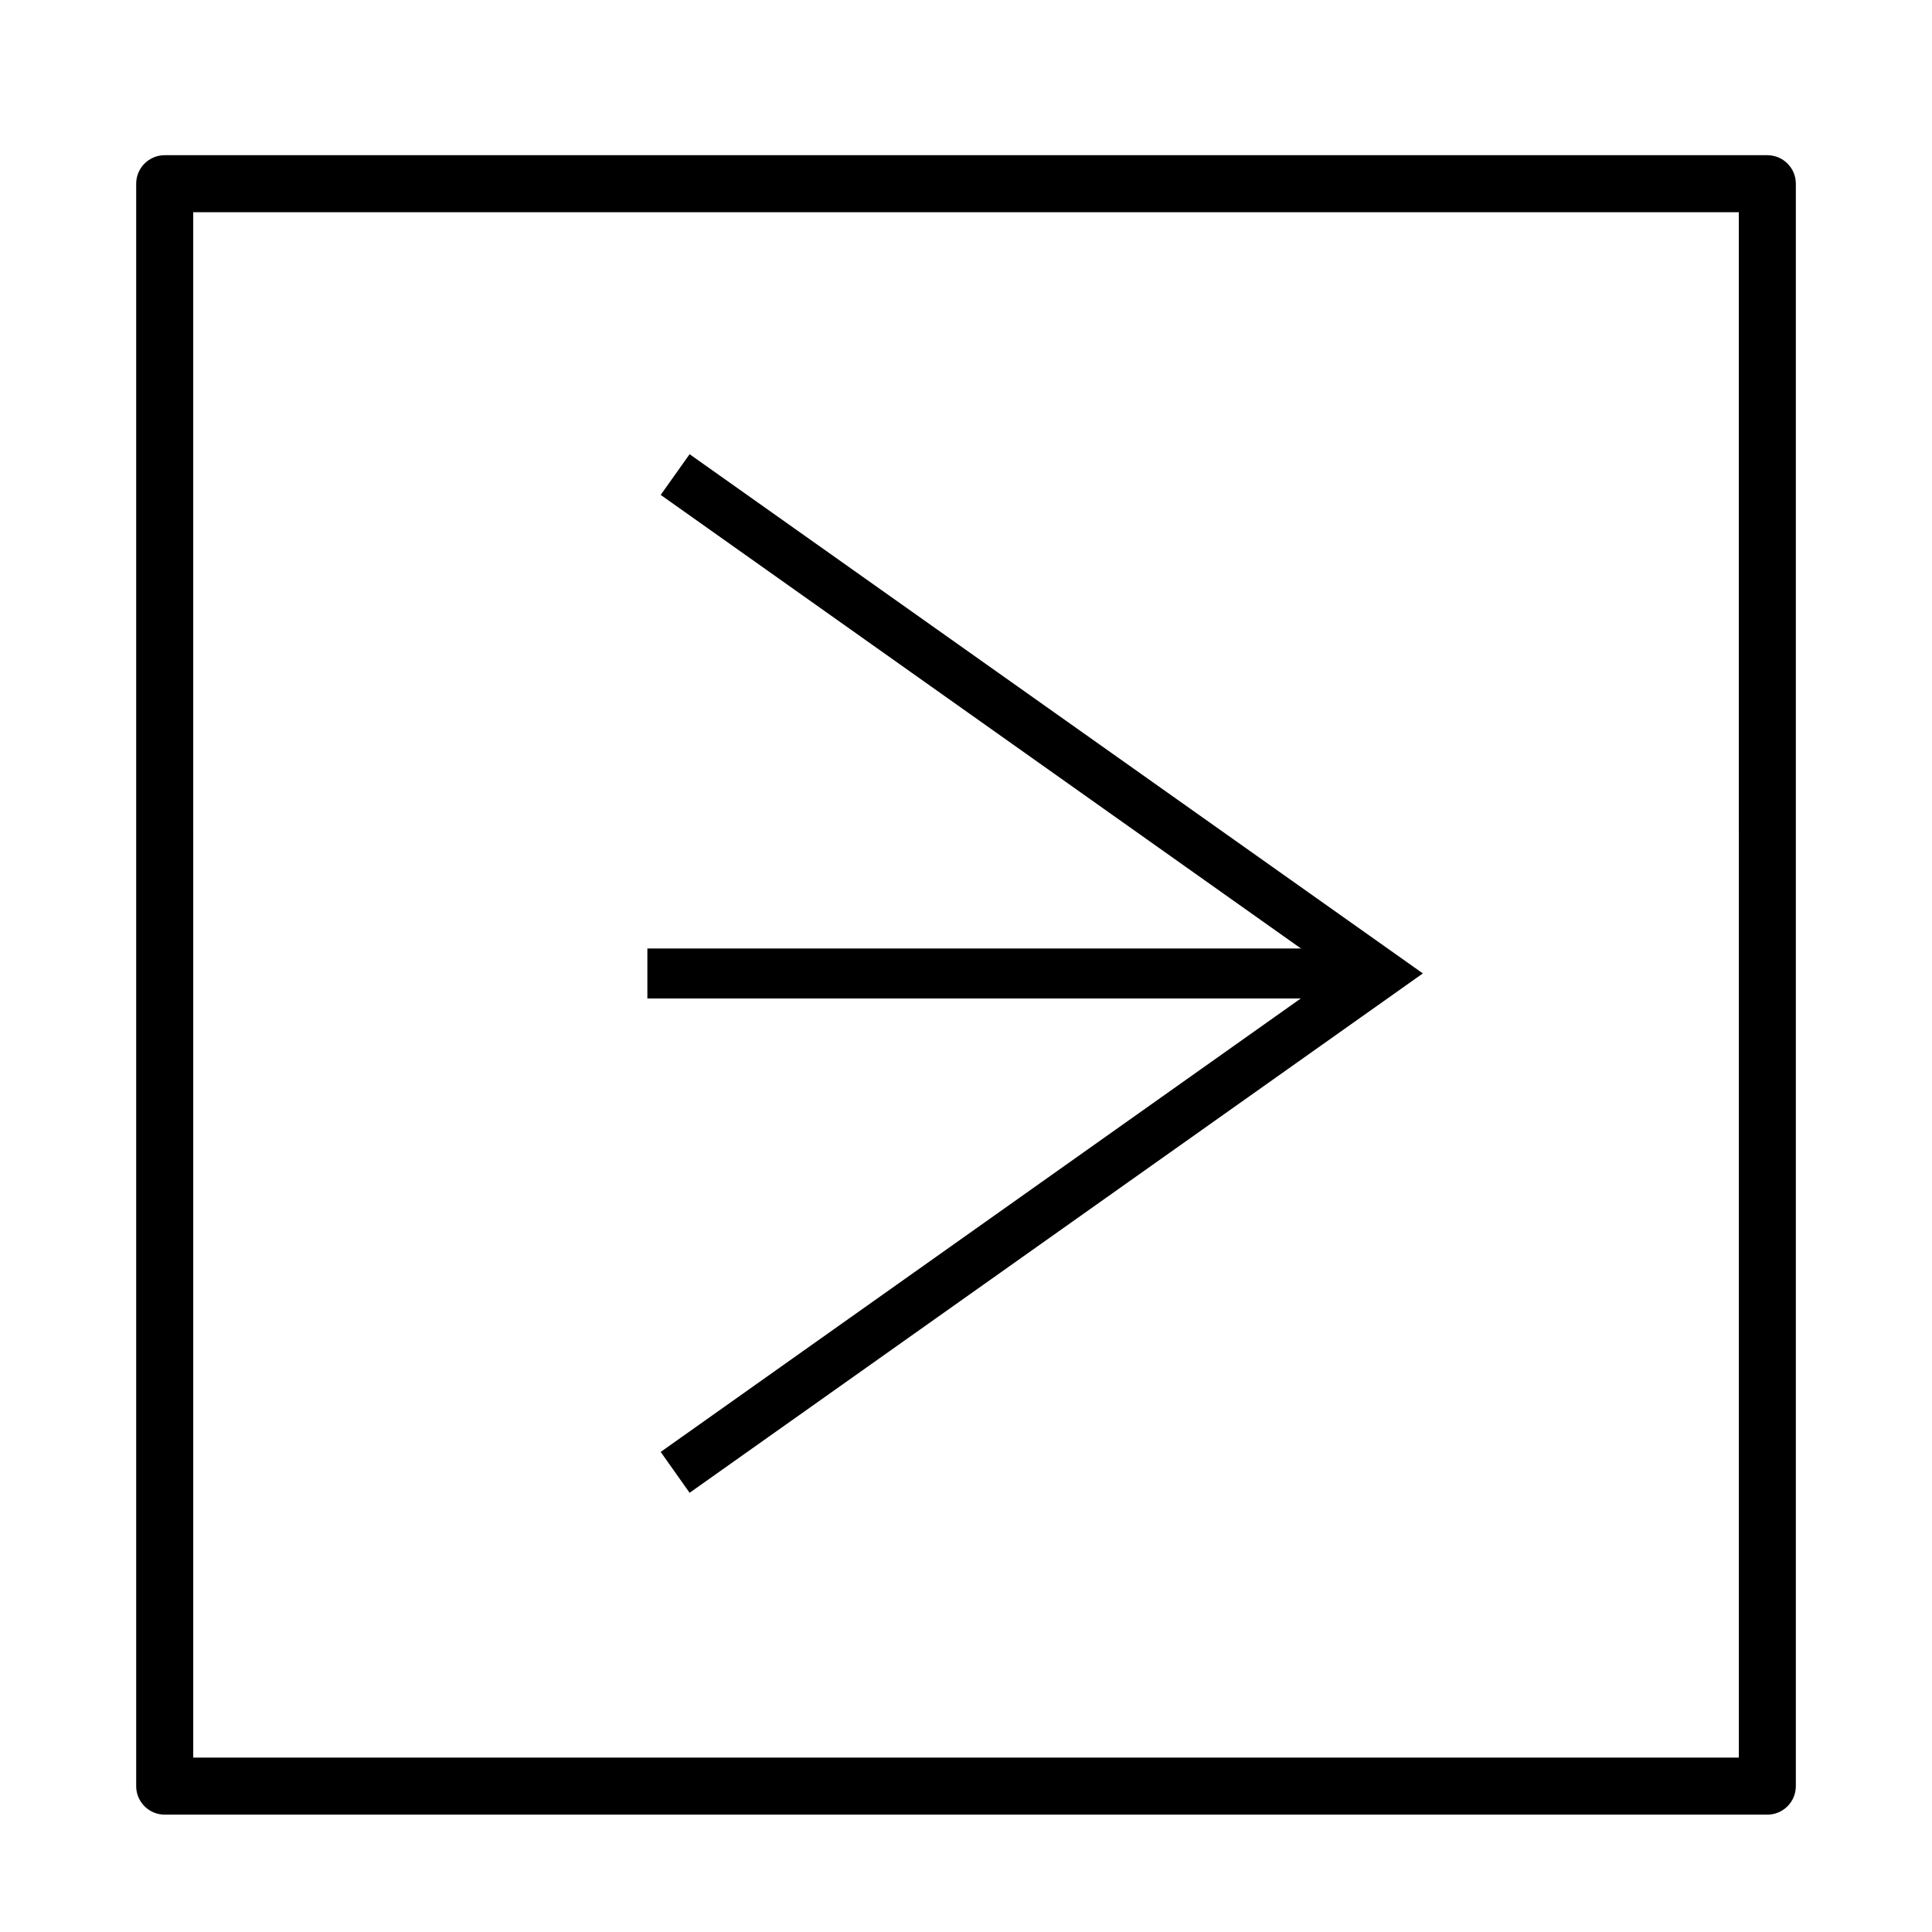 <?xml version="1.0" encoding="UTF-8"?>
<!-- The Best Svg Icon site in the world: iconSvg.co, Visit us! https://iconsvg.co -->
<svg fill="#000000" width="800px" height="800px" version="1.1" viewBox="144 144 512 512" xmlns="http://www.w3.org/2000/svg">
 <g>
  <path d="m326.75 264.37-7.66 10.785 179 126.81-179 126.81 7.66 10.832 194.32-137.64z"/>
  <path d="m315.56 395.36h188.17v13.25h-188.17z"/>
  <path d="m612.36 624.9h-424.71c-4.176 0-7.559-3.383-7.559-7.555v-424.66c0-4.172 3.383-7.555 7.559-7.555h424.71c4.172 0 7.555 3.383 7.555 7.555v424.66c0 4.172-3.383 7.555-7.555 7.555zm-417.15-15.113h409.6l-0.004-409.55h-409.6z"/>
 </g>
</svg>